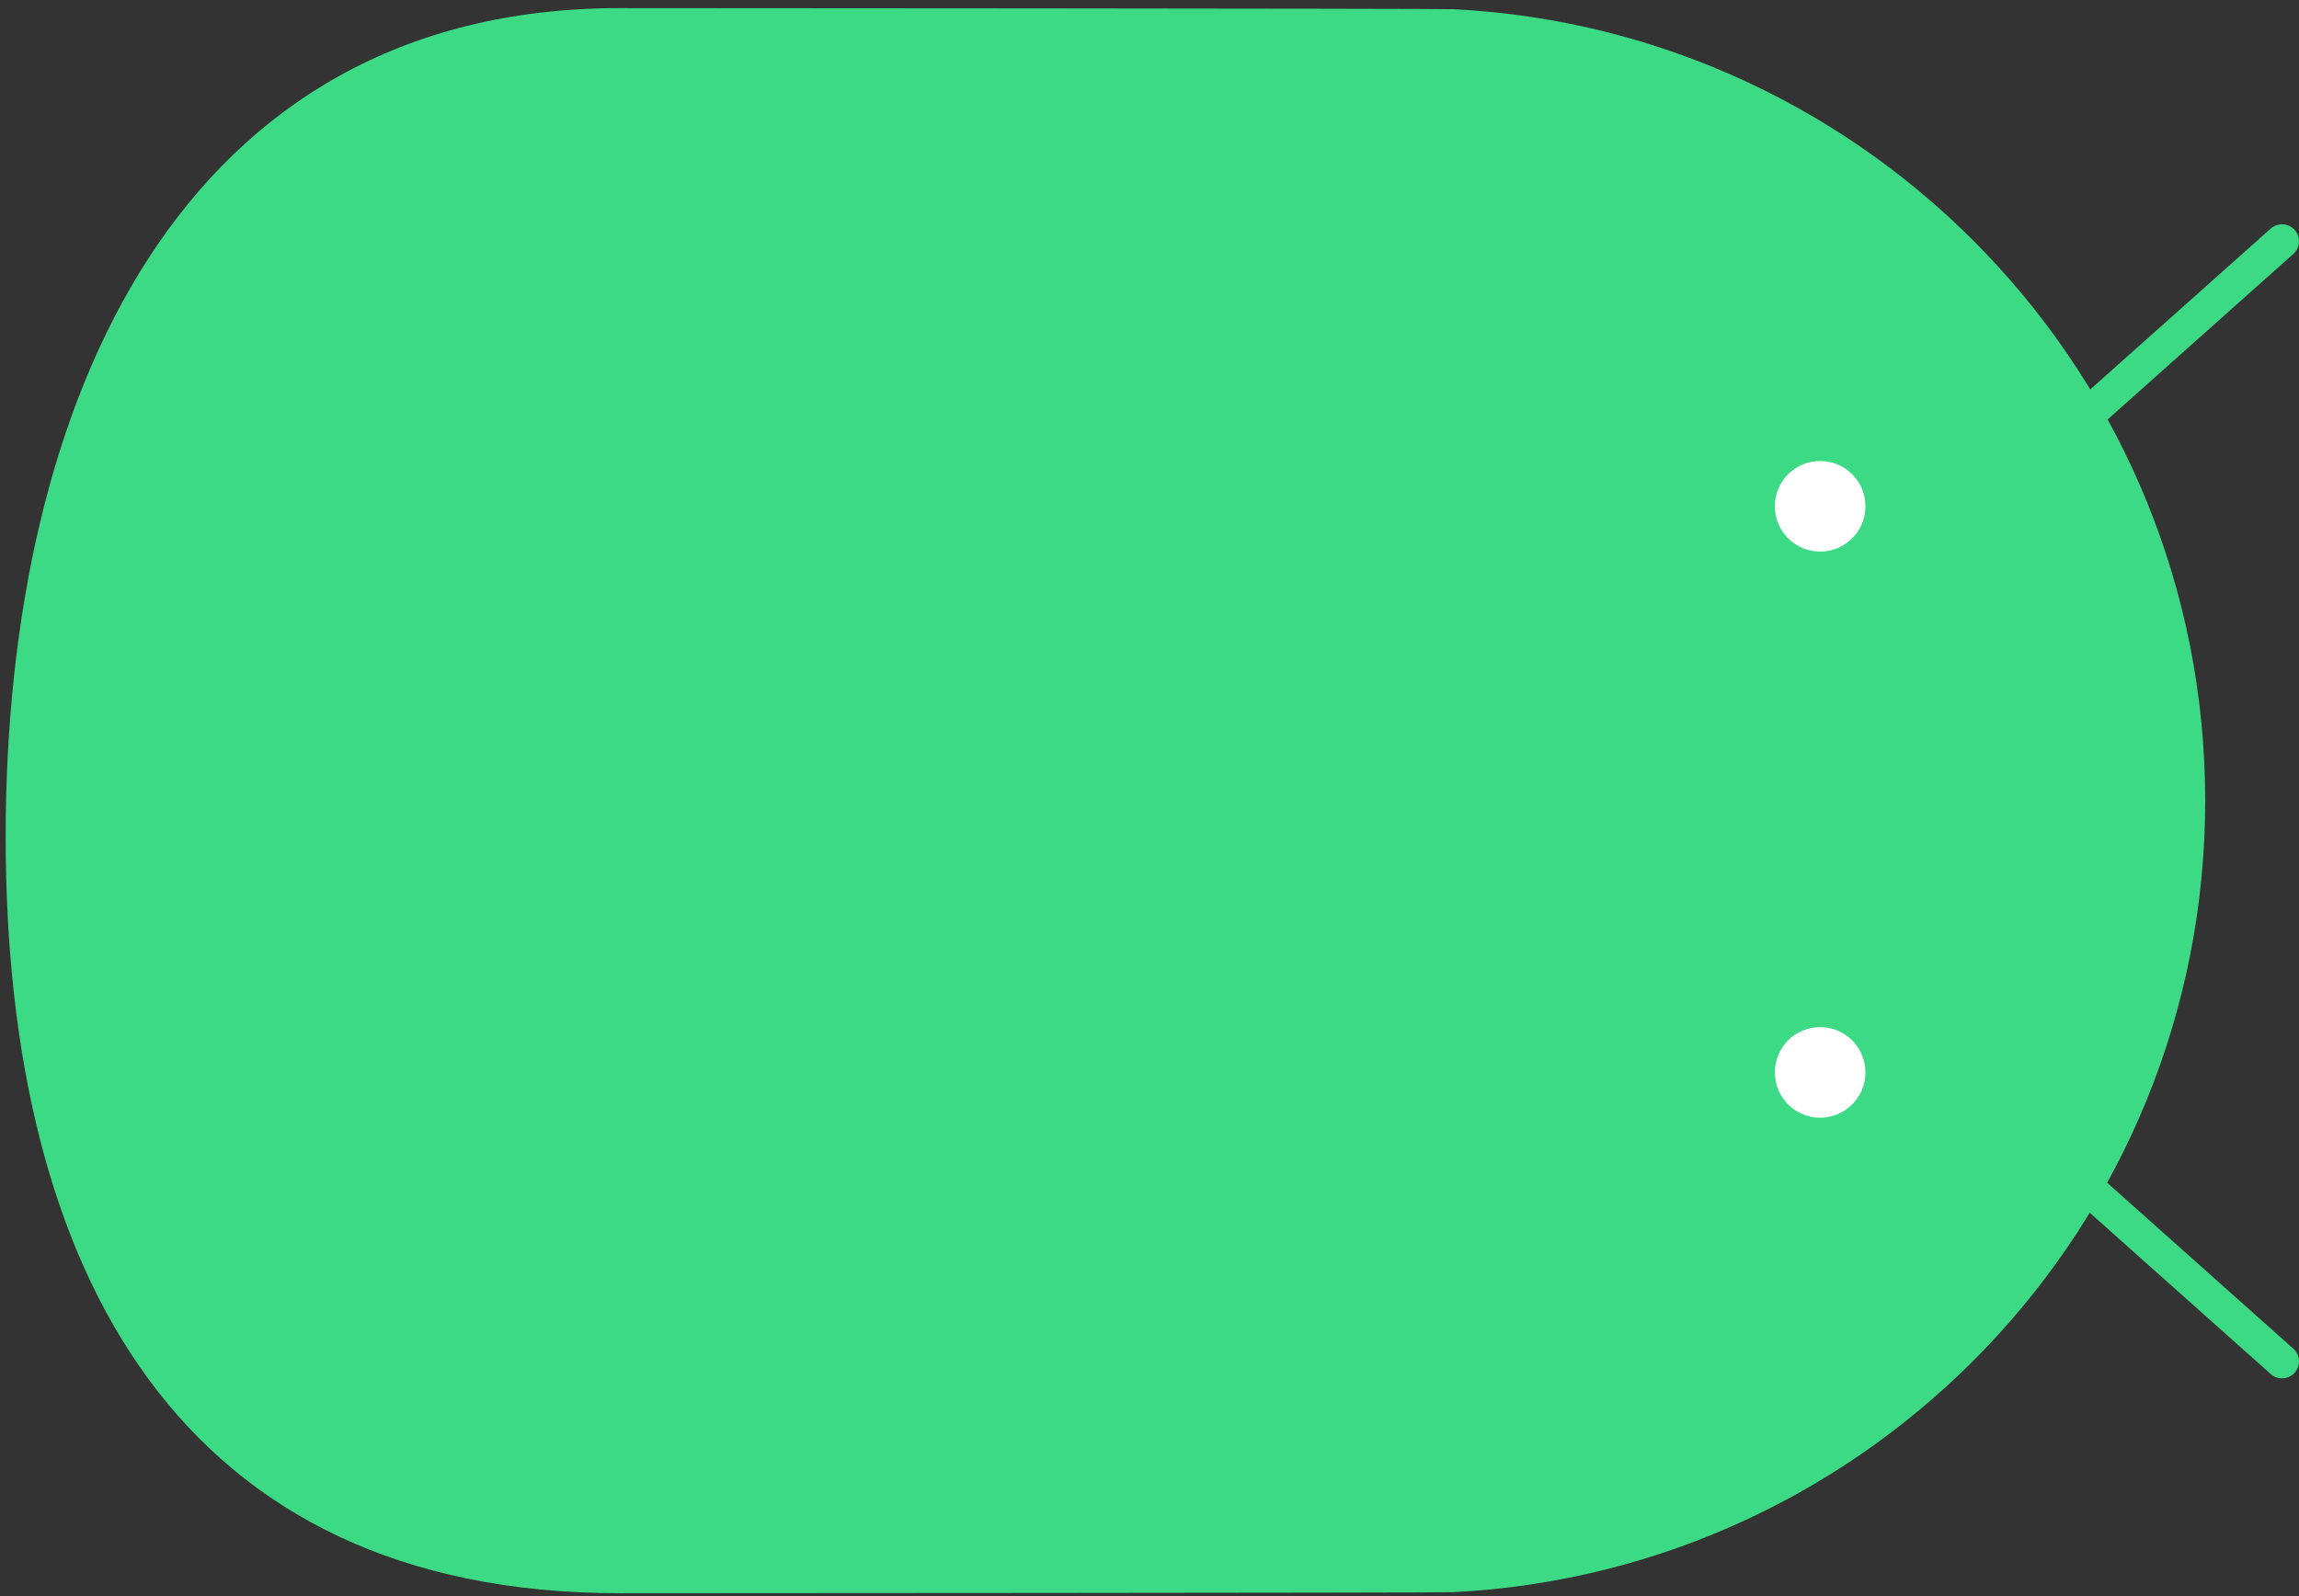 <?xml version="1.0" encoding="UTF-8"?>
<svg width="203px" height="141px" viewBox="0 0 203 141" version="1.1" xmlns="http://www.w3.org/2000/svg" xmlns:xlink="http://www.w3.org/1999/xlink">
    <rect x="0" y="0" width="203" height="141" fill="#333333" stroke="none"/>
    <title>Group 28</title>
    <g id="Welcome" stroke="none" stroke-width="1" fill="none" fill-rule="evenodd">
        <g id="Android-Page-demo-Copy" transform="translate(-18, -830)">
            <g id="Group-28" transform="translate(119, 900.717) rotate(90) translate(-119, -900.717) translate(49, 800.217)">
                <path d="M73.185,201 C111.845,201 140,185.443 140,146.783 C140,145.574 139.969,74.372 139.909,73.178 C138.033,36.194 107.451,6.783 70,6.783 C32.587,6.783 2.03,36.133 0.097,73.065 C0.033,74.296 0,145.536 0,146.783 C0,185.443 34.525,201 73.185,201 Z" id="Oval" fill="#3CDA84"></path>
                <circle id="Oval" fill="#FFFFFF" cx="44" cy="40.783" r="4"></circle>
                <circle id="Oval-Copy-2" fill="#FFFFFF" cx="94" cy="40.783" r="4"></circle>
                <line x1="37.523" y1="18.989" x2="20.592" y2="-4.26325641e-14" id="Path-5" stroke="#3CDA84" stroke-width="3" stroke-linecap="round" stroke-linejoin="round"></line>
                <line x1="119.523" y1="18.989" x2="102.592" y2="-4.4408921e-14" id="Path-5" stroke="#3CDA84" stroke-width="3" stroke-linecap="round" stroke-linejoin="round" transform="translate(111.057, 9.495) scale(-1, 1) translate(-111.057, -9.495) "></line>
            </g>
        </g>
    </g>
</svg>